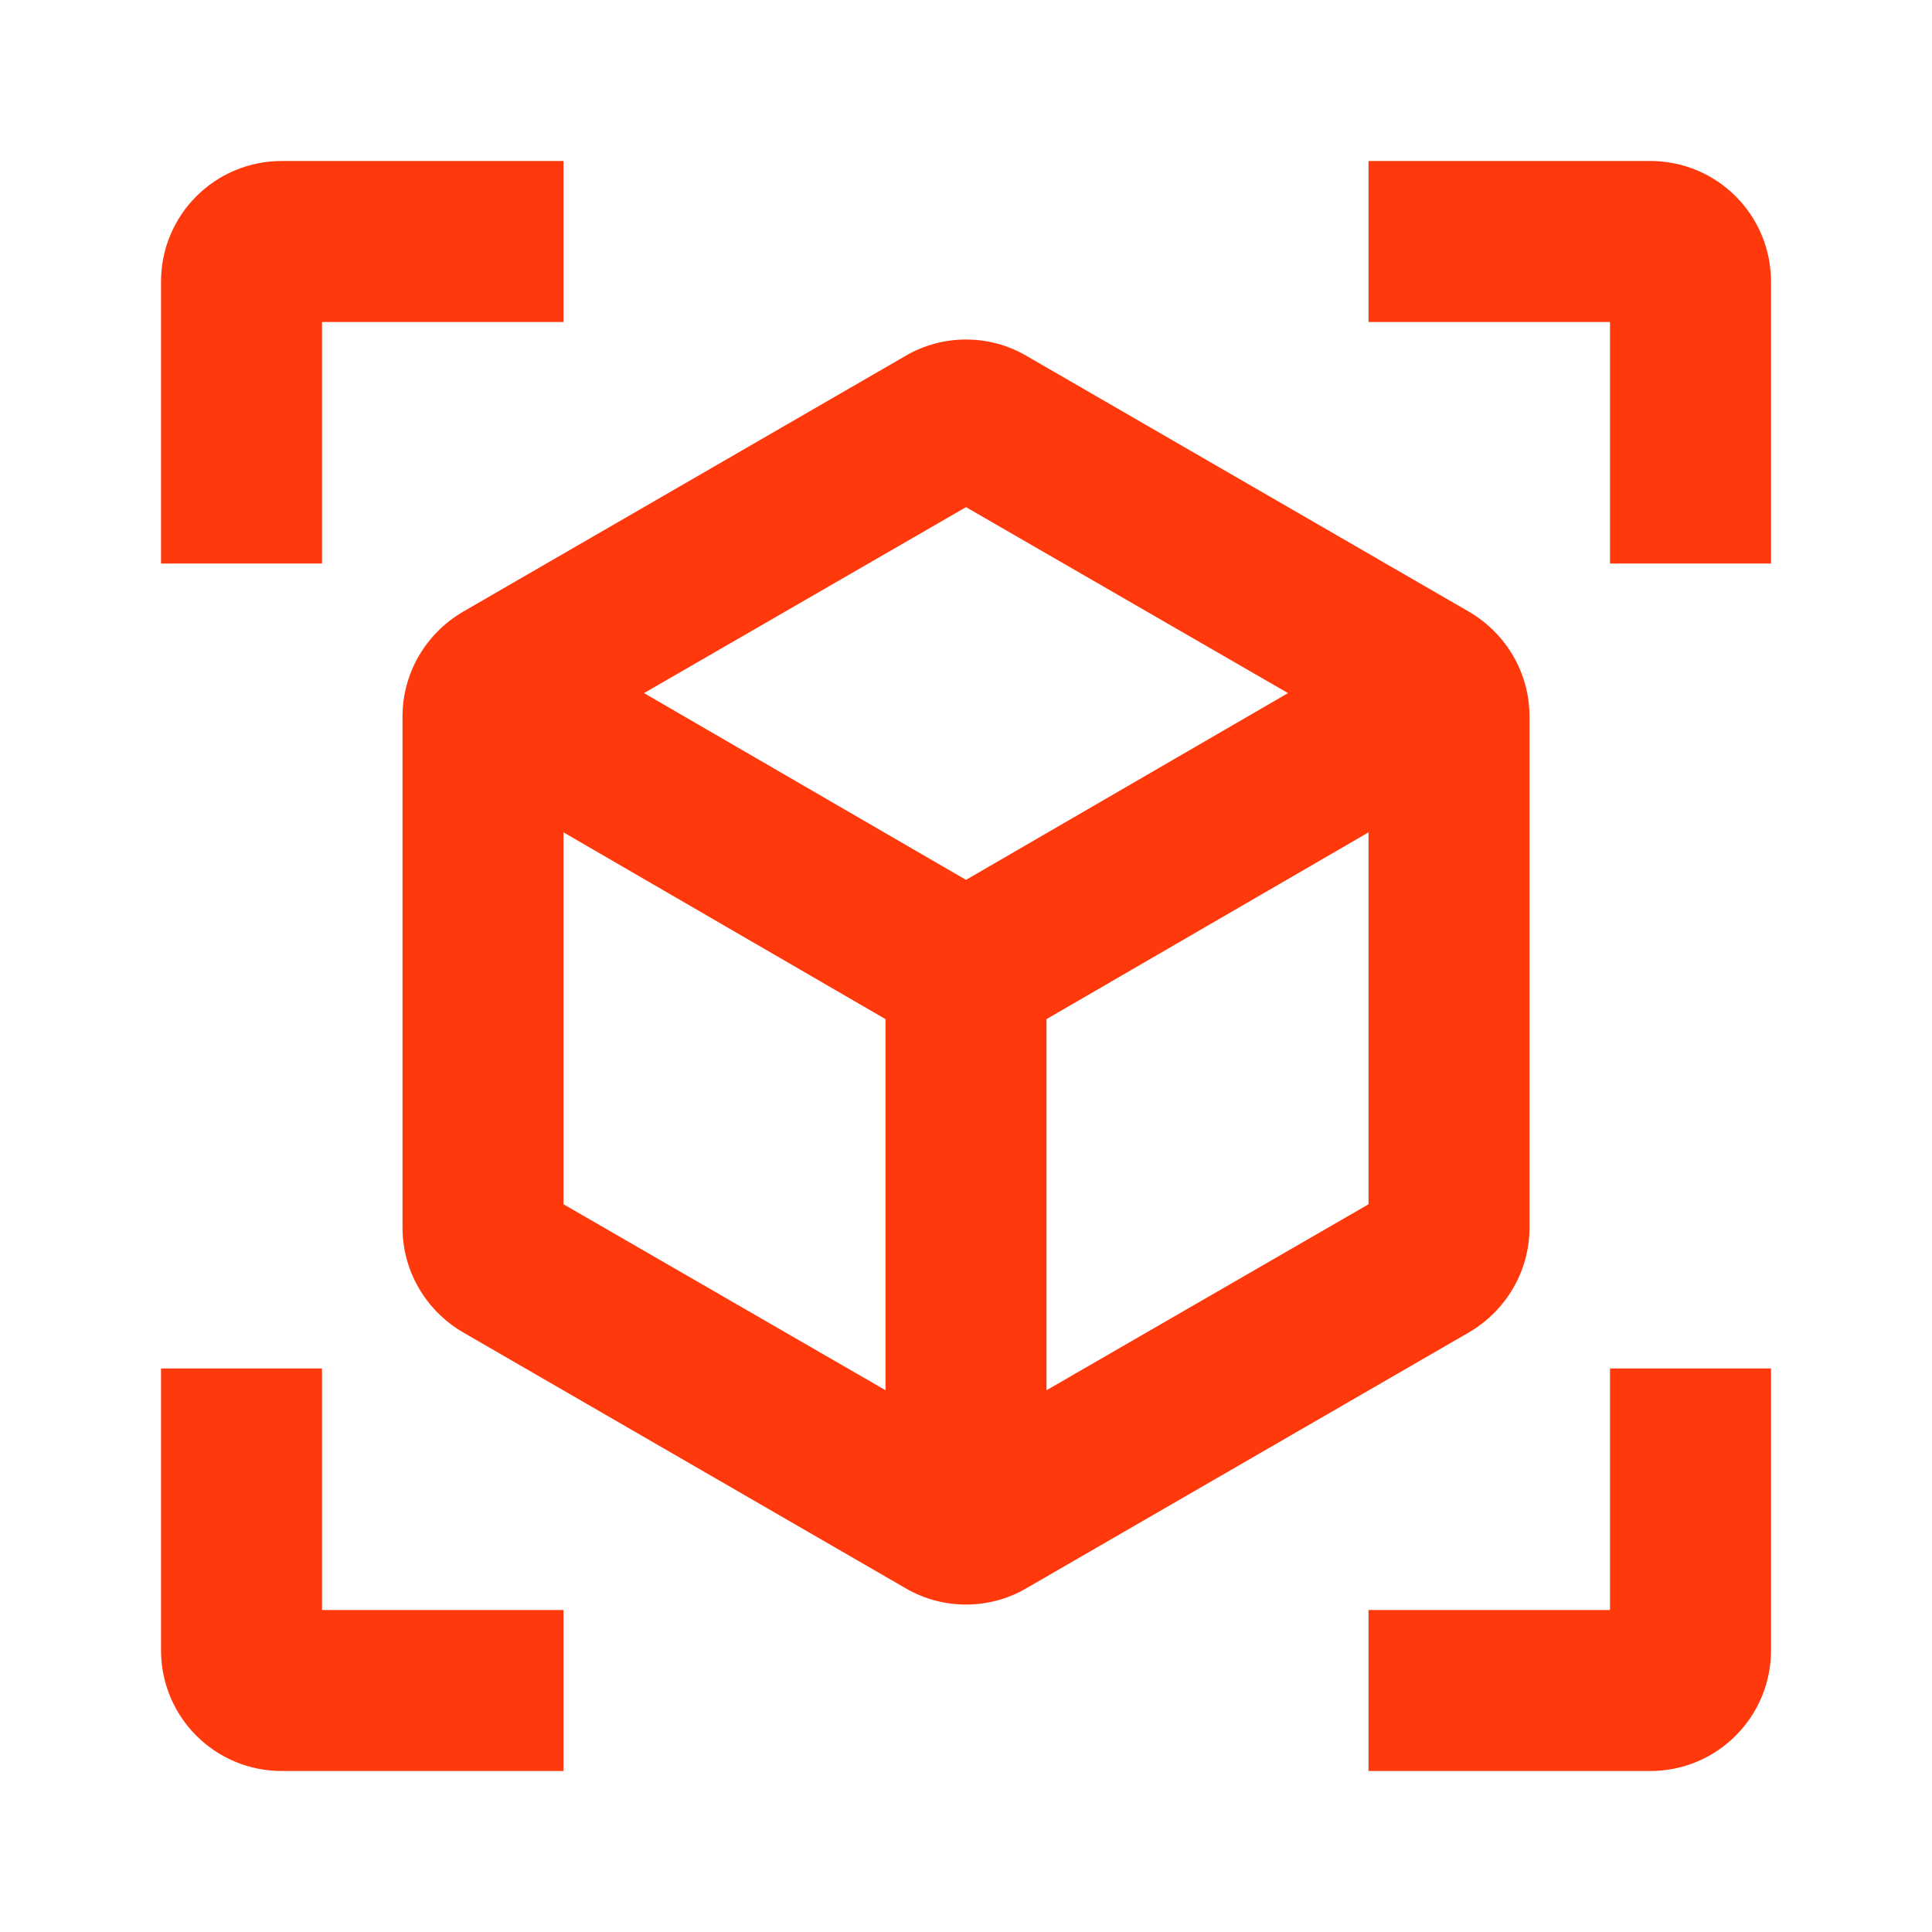 <svg width="100" height="100" viewBox="0 0 100 100" fill="none" xmlns="http://www.w3.org/2000/svg">
<g clip-path="url(#clip0_133_47)">
<path d="M76.042 31.667L53.125 18.417C51.209 17.292 48.792 17.292 46.875 18.417L23.959 31.667C22.042 32.792 20.834 34.833 20.834 37.083V63.542C20.834 65.792 22.042 67.833 23.959 68.958L46.875 82.208C48.792 83.333 51.209 83.333 53.125 82.208L76.042 68.958C77.959 67.833 79.167 65.792 79.167 63.542V37.083C79.167 34.833 77.959 32.792 76.042 31.667V31.667ZM29.167 62.333V43.083L45.834 52.75V71.958L29.167 62.333V62.333ZM50 45.542L33.334 35.875L50 26.25L66.667 35.875L50 45.542ZM54.167 71.958V52.75L70.834 43.083V62.333L54.167 71.958ZM29.167 8.333H14.584C11.125 8.333 8.334 11.125 8.334 14.583V29.167H16.667V16.667H29.167V8.333ZM70.834 8.333H85.417C88.875 8.333 91.667 11.125 91.667 14.583V29.167H83.334V16.667H70.834V8.333ZM29.167 91.667H14.584C11.125 91.667 8.334 88.875 8.334 85.417V70.833H16.667V83.333H29.167V91.667ZM70.834 91.667H85.417C88.875 91.667 91.667 88.875 91.667 85.417V70.833H83.334V83.333H70.834V91.667Z" fill="#FF390C"/>
</g>
<defs>
<clipPath id="clip0_133_47">
<rect width="100" height="100" fill="white"/>
</clipPath>
</defs>
</svg>
